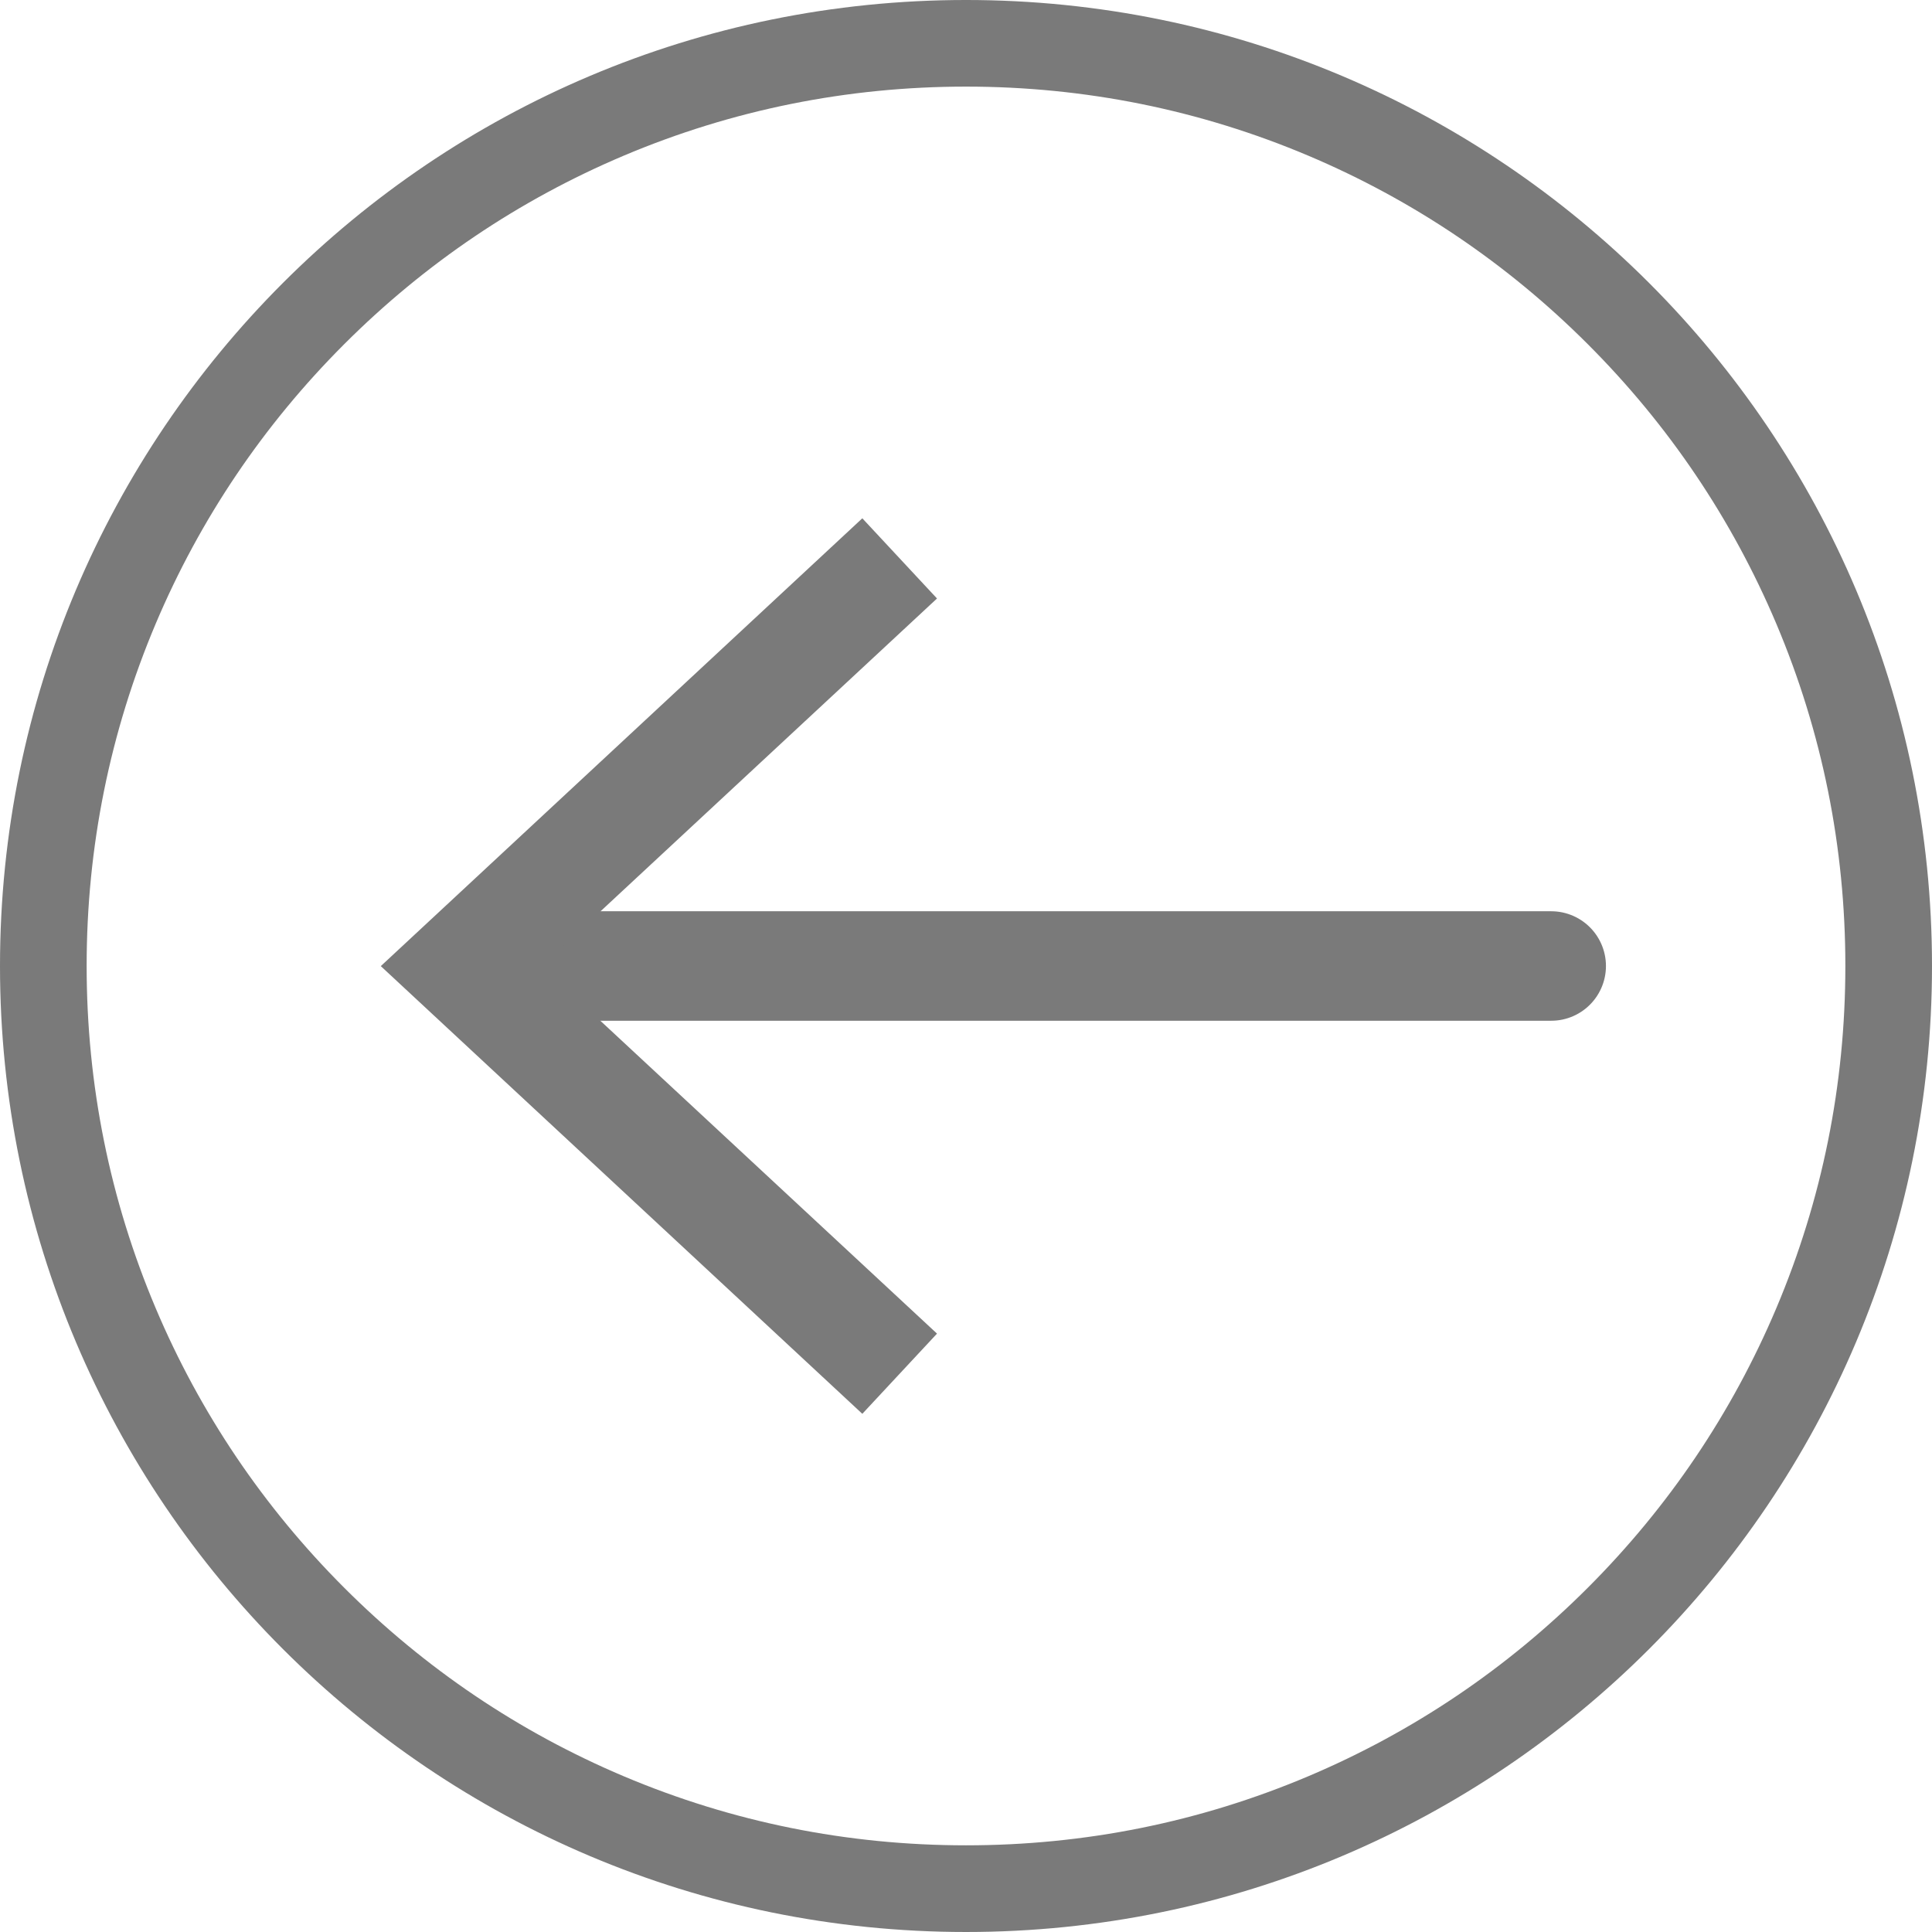 <?xml version="1.0" encoding="UTF-8" standalone="no"?>
<!-- Generator: Adobe Illustrator 23.0.3, SVG Export Plug-In . SVG Version: 6.00 Build 0)  -->

<svg
   version="1.1"
   id="Calque_1"
   x="0px"
   y="0px"
   viewBox="0 0 511.72 511.72"
   xml:space="preserve"
   sodipodi:docname="prev_c.svg"
   width="511.72"
   height="511.72"
   inkscape:version="1.2.1 (9c6d41e410, 2022-07-14)"
   xmlns:inkscape="http://www.inkscape.org/namespaces/inkscape"
   xmlns:sodipodi="http://sodipodi.sourceforge.net/DTD/sodipodi-0.dtd"
   xmlns="http://www.w3.org/2000/svg"
   xmlns:svg="http://www.w3.org/2000/svg"><defs
   id="defs628" /><sodipodi:namedview
   id="namedview626"
   pagecolor="#ffffff"
   bordercolor="#000000"
   borderopacity="0.25"
   inkscape:showpageshadow="2"
   inkscape:pageopacity="0.0"
   inkscape:pagecheckerboard="0"
   inkscape:deskcolor="#d1d1d1"
   showgrid="false"
   inkscape:zoom="1.2198743"
   inkscape:cx="256.17393"
   inkscape:cy="202.47988"
   inkscape:window-width="2560"
   inkscape:window-height="1365"
   inkscape:window-x="0"
   inkscape:window-y="330"
   inkscape:window-maximized="1"
   inkscape:current-layer="Calque_1" />
<style
   type="text/css"
   id="style607">
	.st0{fill:#7A7A7A;}
	.st1{fill:none;stroke:#7A7A7A;stroke-width:29;stroke-linecap:round;stroke-miterlimit:10;}
</style>
<g
   id="g623"
   transform="translate(-41.64,-218.03)">
	<g
   id="g611">
		<path
   class="st0"
   d="m 297.5,240.97 c 31.45,0 61.95,6.16 90.65,18.29 27.73,11.73 52.64,28.53 74.04,49.93 21.4,21.4 38.2,46.31 49.93,74.04 12.14,28.7 18.29,59.2 18.29,90.65 0,31.45 -6.16,61.95 -18.29,90.65 -11.73,27.73 -28.53,52.64 -49.93,74.04 -21.4,21.4 -46.31,38.2 -74.04,49.93 -28.7,12.14 -59.2,18.29 -90.65,18.29 -31.45,0 -61.95,-6.16 -90.65,-18.29 -27.73,-11.73 -52.64,-28.53 -74.04,-49.93 -21.4,-21.4 -38.2,-46.31 -49.93,-74.04 -12.14,-28.7 -18.29,-59.2 -18.29,-90.65 0,-31.45 6.16,-61.95 18.29,-90.65 11.73,-27.73 28.53,-52.64 49.93,-74.04 21.4,-21.4 46.31,-38.2 74.04,-49.93 28.7,-12.13 59.2,-18.29 90.65,-18.29 m 0,-22.94 c -141.31,0 -255.86,114.55 -255.86,255.86 0,141.31 114.55,255.86 255.86,255.86 141.31,0 255.86,-114.55 255.86,-255.86 0,-141.31 -114.55,-255.86 -255.86,-255.86 z"
   id="path609" />
	</g>
	<g
   id="g621">
		<g
   id="g619">
			<line
   class="st1"
   x1="173.95"
   y1="473.89"
   x2="452.5"
   y2="473.89"
   id="line613" />
			<g
   id="g617">
				<polygon
   class="st0"
   points="185.08,473.92 289.82,376.55 270.04,355.31 142.5,473.92 270.04,592.5 289.82,571.26 "
   id="polygon615" />
			</g>
		</g>
	</g>
</g>
</svg>
